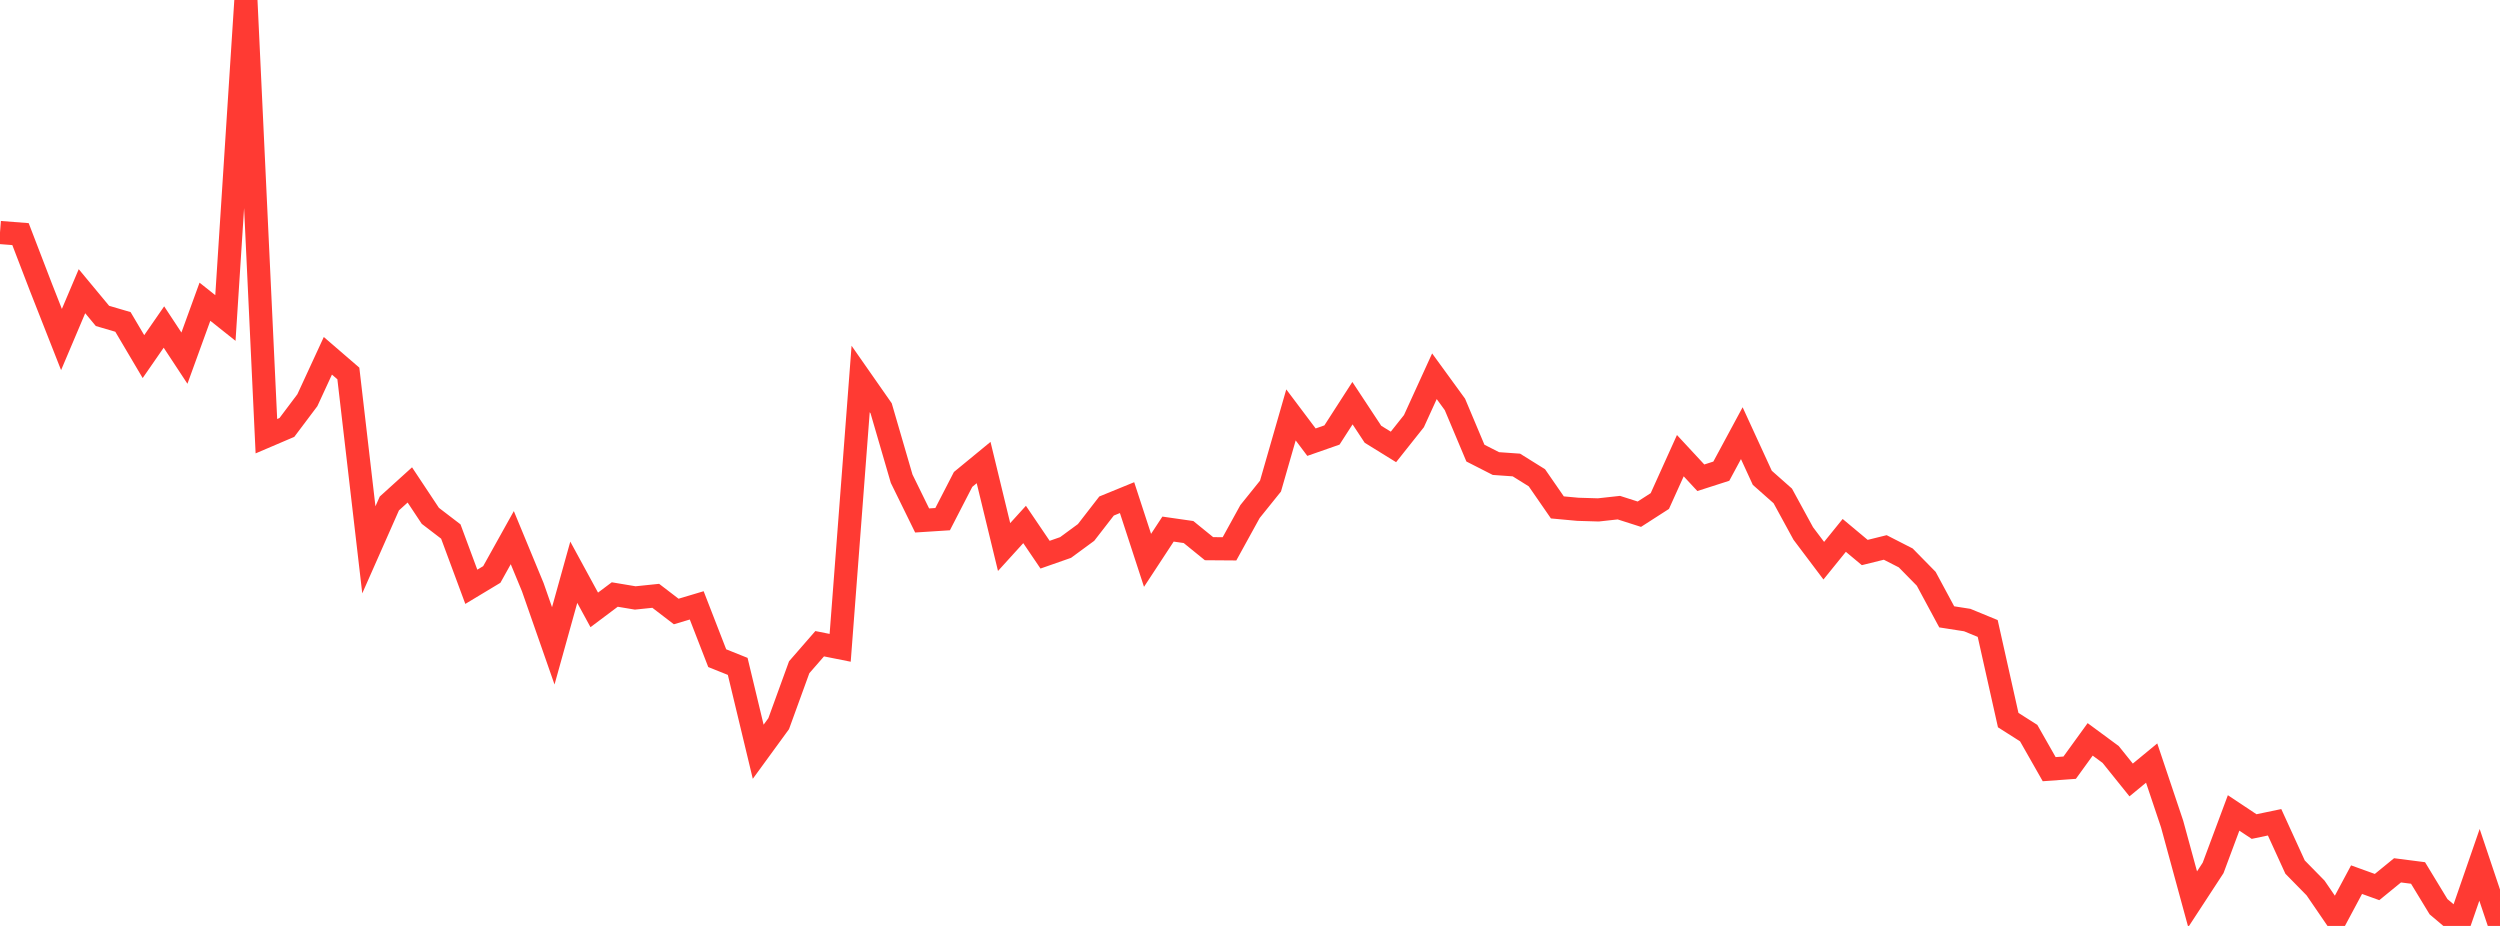 <?xml version="1.0" standalone="no"?>
<!DOCTYPE svg PUBLIC "-//W3C//DTD SVG 1.1//EN" "http://www.w3.org/Graphics/SVG/1.1/DTD/svg11.dtd">

<svg width="135" height="50" viewBox="0 0 135 50" preserveAspectRatio="none" 
  xmlns="http://www.w3.org/2000/svg"
  xmlns:xlink="http://www.w3.org/1999/xlink">


<polyline points="0.0, 12.556 1.107, 12.642 2.213, 15.52 3.32, 18.335 4.426, 15.725 5.533, 17.059 6.639, 17.384 7.746, 19.257 8.852, 17.659 9.959, 19.34 11.066, 16.293 12.172, 17.172 13.279, 0.0 14.385, 23.555 15.492, 23.082 16.598, 21.611 17.705, 19.213 18.811, 20.167 19.918, 29.691 21.025, 27.187 22.131, 26.186 23.238, 27.855 24.344, 28.702 25.451, 31.687 26.557, 31.021 27.664, 29.033 28.77, 31.707 29.877, 34.876 30.984, 30.901 32.09, 32.934 33.197, 32.104 34.303, 32.289 35.41, 32.174 36.516, 33.021 37.623, 32.69 38.73, 35.541 39.836, 35.985 40.943, 40.595 42.049, 39.078 43.156, 36.032 44.262, 34.761 45.369, 34.982 46.475, 20.465 47.582, 22.05 48.689, 25.85 49.795, 28.105 50.902, 28.034 52.008, 25.888 53.115, 24.978 54.221, 29.54 55.328, 28.321 56.434, 29.953 57.541, 29.565 58.648, 28.752 59.754, 27.325 60.861, 26.872 61.967, 30.259 63.074, 28.571 64.18, 28.73 65.287, 29.629 66.393, 29.637 67.5, 27.625 68.607, 26.249 69.713, 22.405 70.82, 23.877 71.926, 23.49 73.033, 21.771 74.139, 23.449 75.246, 24.134 76.352, 22.742 77.459, 20.317 78.566, 21.839 79.672, 24.468 80.779, 25.032 81.885, 25.11 82.992, 25.8 84.098, 27.4 85.205, 27.502 86.311, 27.535 87.418, 27.413 88.525, 27.767 89.631, 27.056 90.738, 24.606 91.844, 25.799 92.951, 25.443 94.057, 23.391 95.164, 25.801 96.27, 26.78 97.377, 28.809 98.484, 30.278 99.59, 28.911 100.697, 29.836 101.803, 29.562 102.91, 30.128 104.016, 31.254 105.123, 33.31 106.23, 33.483 107.336, 33.938 108.443, 38.885 109.549, 39.588 110.656, 41.535 111.762, 41.455 112.869, 39.926 113.975, 40.741 115.082, 42.118 116.189, 41.205 117.295, 44.5 118.402, 48.56 119.508, 46.867 120.615, 43.898 121.721, 44.634 122.828, 44.403 123.934, 46.823 125.041, 47.952 126.148, 49.57 127.254, 47.501 128.361, 47.901 129.467, 46.998 130.574, 47.14 131.68, 48.962 132.787, 49.896 133.893, 46.702 135.0, 50.0" fill="none" stroke="#ff3a33" stroke-width="1.25"/>

</svg>